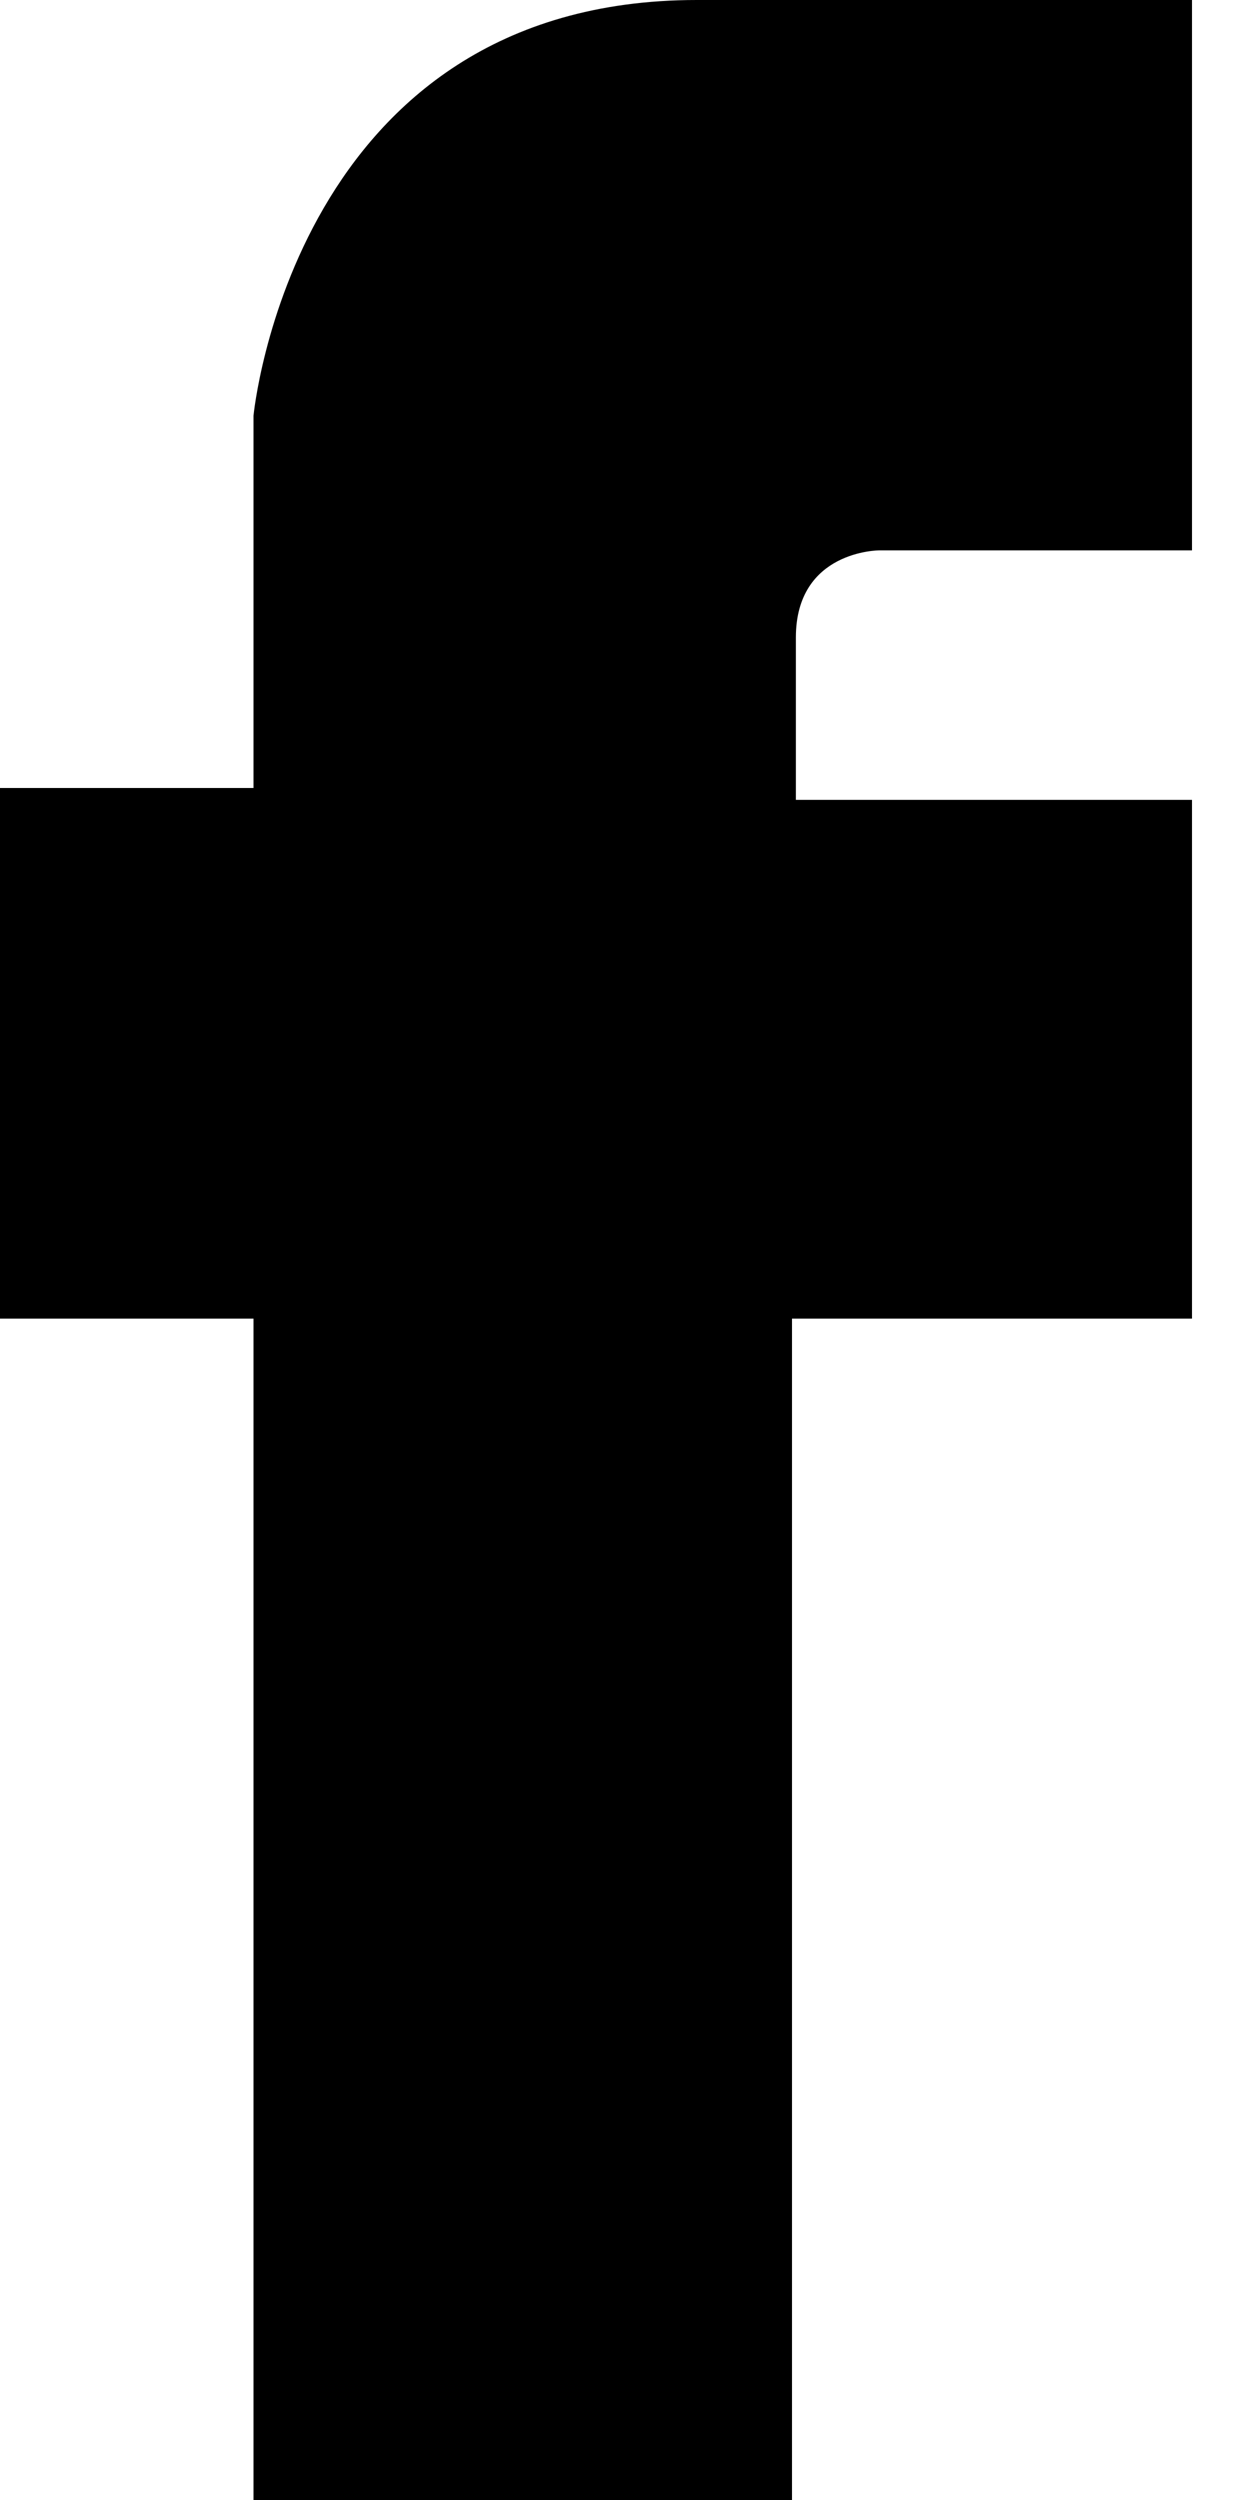<svg id="facebook-obj-ipfv3" viewBox="0 0 10 20" version="1.1" xmlns="http://www.w3.org/2000/svg" xmlns:xlink="http://www.w3.org/1999/xlink">
   <g id="Page-1" stroke="none" stroke-width="1" fill="none" fill-rule="evenodd">
        <g id="001---Homepage---Desktop-1680" transform="translate(-168, -9463)" fill="currentColor">
            <g id="Footer---Black-version" transform="translate(0, 9008)">
                <g id="Footer---Tabs" transform="translate(128, 80)">
                    <g id="Contact" transform="translate(0, 256)">
                        <g id="Socials" transform="translate(0, 117)">
                            <g id="Facebook" transform="translate(40, 2)">
                                <path d="M9.536,10.549 L9.536,6.399 L6.367,6.399 L6.367,5.1 C6.367,4.403 7.033,4.403 7.033,4.403 L9.536,4.403 L9.536,-0 L5.576,-0 C2.345,-0 2.028,3.326 2.028,3.326 L2.028,6.304 L8.24737104e-15,6.304 L8.24737104e-15,10.549 L2.028,10.549 L2.028,20 L6.336,20 L6.336,10.549 L9.536,10.549 Z" id="Facebook---Icon---White---Desktop"></path>
                            </g>
                        </g>
                    </g>
                </g>
            </g>
        </g>
    </g>
</svg>